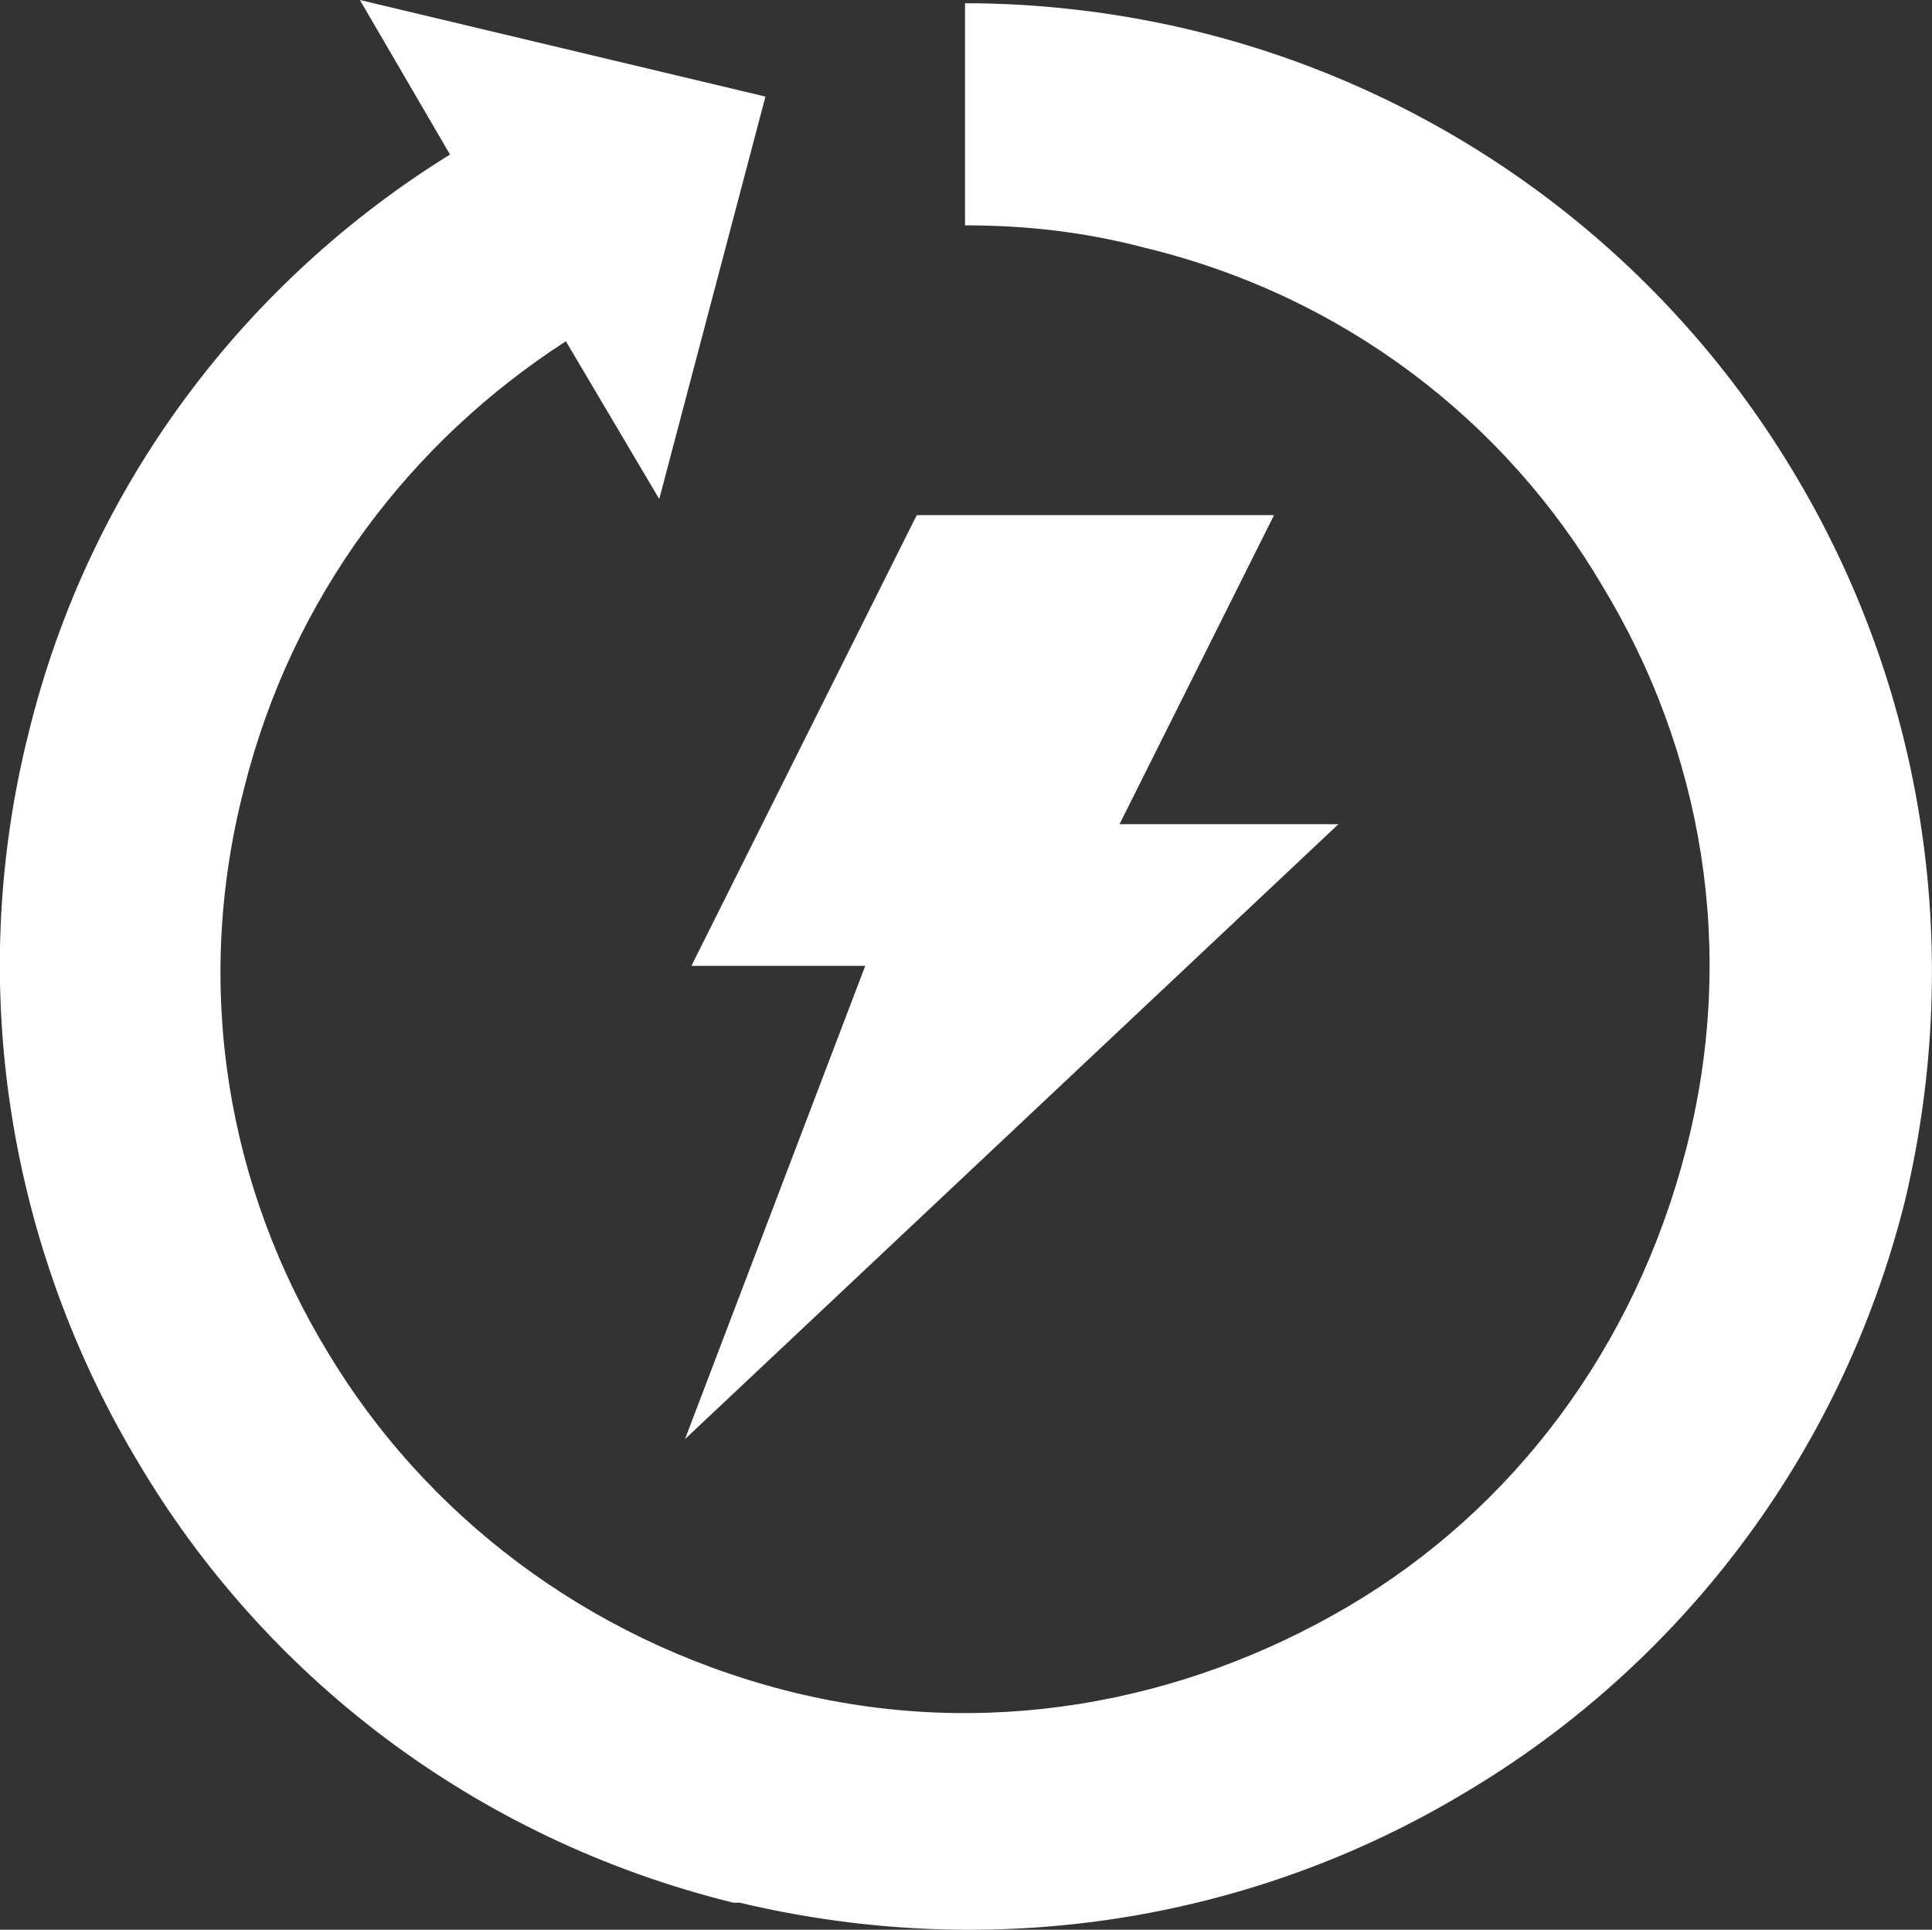 <?xml version="1.0" encoding="UTF-8"?>
<svg id="Layer_2" data-name="Layer 2" xmlns="http://www.w3.org/2000/svg" viewBox="0 0 60.02 59.94">
  <rect x="0" y="0" width="60.02" height="59.94" fill="#333333" stroke="none"/>
  <defs>
    <style>
      .cls-1 {
        fill: #fff;
        stroke-width: 0px;
      }
    </style>
  </defs>
  <g id="Layer_1-2" data-name="Layer 1">
    <path class="cls-1" d="M41.58,25.6h-6.8l4.8-9.6h-11.1l-7,14h5.4l-5.6,14.7,20.3-19.1Z"/>
    <path class="cls-1" d="M55.68,14.6c-4.09-6.79-10.71-11.68-18.4-13.6-2.4-.6-4.9-.9-7.3-.9v6.9c1.9,0,3.7.2,5.6.7,6.2,1.5,11.2,5.4,14.2,10.5,3.1,5.1,4.2,11.3,2.6,17.5-1.6,6.2-5.4,11.2-10.5,14.2s-11.3,4.2-17.5,2.6c-6.2-1.6-11.2-5.5-14.2-10.5-3.1-5.1-4.2-11.3-2.6-17.5,1.5-6,5.2-10.8,10-13.9l2.9,4.9,3.3-12.5L11.18,0l2.8,4.8C7.68,8.7,2.78,15,.88,22.8c-2,8-.5,16.1,3.4,22.6,3.9,6.6,10.4,11.7,18.5,13.7h.2c8,1.9,16,.5,22.5-3.4,6.6-3.9,11.7-10.4,13.7-18.4,1.9-8,.5-16.1-3.5-22.7Z"/>
  </g>
</svg>